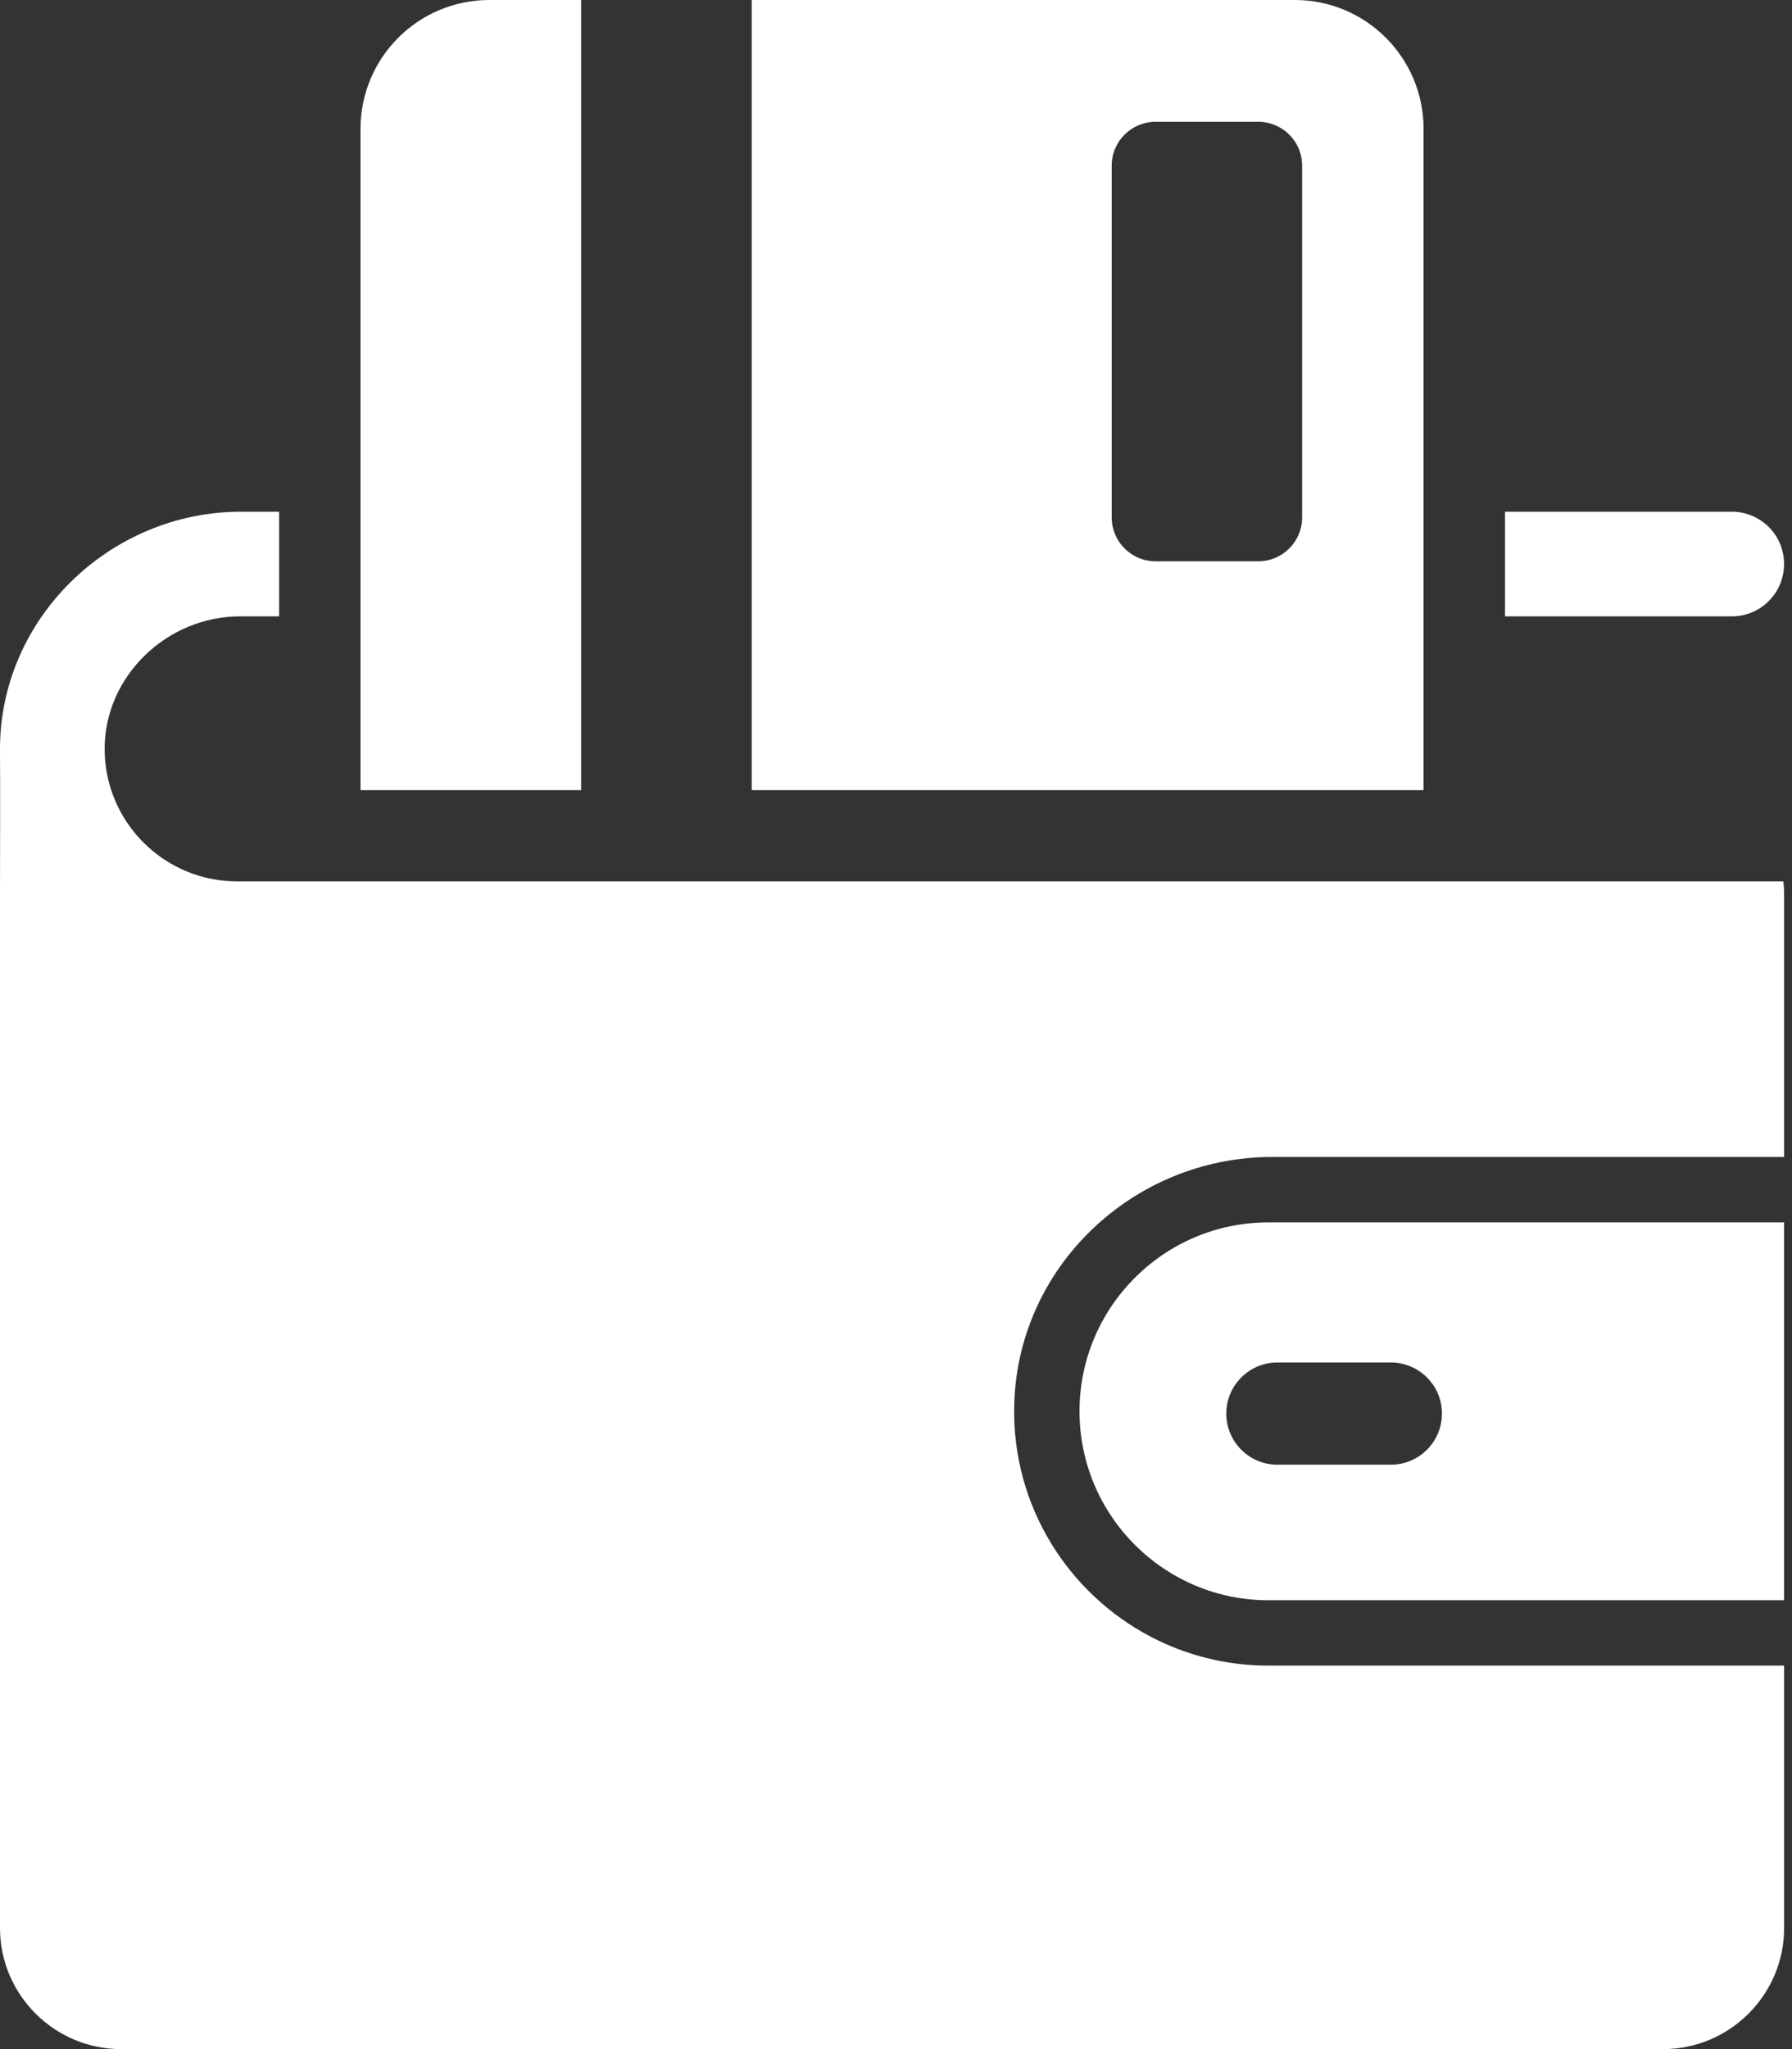 <svg width="35" height="40" viewBox="0 0 35 40" fill="none" xmlns="http://www.w3.org/2000/svg">
<rect x="0" y="0" width="35" height="40" fill="#333333" stroke="none"/>
<path d="M34.845 11.01C34.845 10.728 34.732 10.473 34.547 10.287C34.361 10.103 34.105 9.989 33.824 9.989H29.395V12.032H33.824C34.389 12.032 34.845 11.575 34.845 11.01Z" fill="white"/>
<path d="M4.63 17.205C3.374 17.205 2.323 16.304 2.092 15.115C2.059 14.951 2.043 14.783 2.044 14.61C2.048 13.191 3.267 12.032 4.687 12.032H5.452V9.989H4.707C2.137 9.989 -0.021 12.089 0 14.658C0.006 15.233 0 17.035 0 17.46V37.639C0 38.938 1.064 40 2.362 40H32.484C33.783 40 34.846 38.938 34.846 37.639V32.514H24.772C23.941 32.514 23.155 32.309 22.466 31.945C20.865 31.103 19.777 29.41 19.808 27.473C19.849 24.748 22.122 22.585 24.847 22.585H34.846V17.46C34.846 17.374 34.84 17.289 34.832 17.205H4.63Z" fill="white"/>
<path d="M27.165 26.597C27.716 26.597 28.163 27.045 28.163 27.593C28.163 28.145 27.716 28.592 27.165 28.592H24.947C24.398 28.592 23.951 28.145 23.951 27.593C23.951 27.045 24.398 26.597 24.947 26.597H27.165ZM21.084 27.549C21.084 29.583 22.737 31.238 24.772 31.238H34.845V23.862H24.772C22.737 23.862 21.084 25.516 21.084 27.549Z" fill="white"/>
<path d="M11.35 0H9.557C8.168 0 7.041 1.126 7.041 2.516V15.424H11.35V0Z" fill="white"/>
<path d="M25.432 10.101C25.432 10.573 25.049 10.957 24.576 10.957H22.569C22.097 10.957 21.713 10.573 21.713 10.101V3.233C21.713 2.761 22.097 2.378 22.569 2.378H24.576C25.049 2.378 25.432 2.761 25.432 3.233V10.101ZM27.804 2.516C27.804 1.126 26.678 0 25.29 0H14.682V15.424H27.804V2.516Z" fill="white"/>
</svg>
